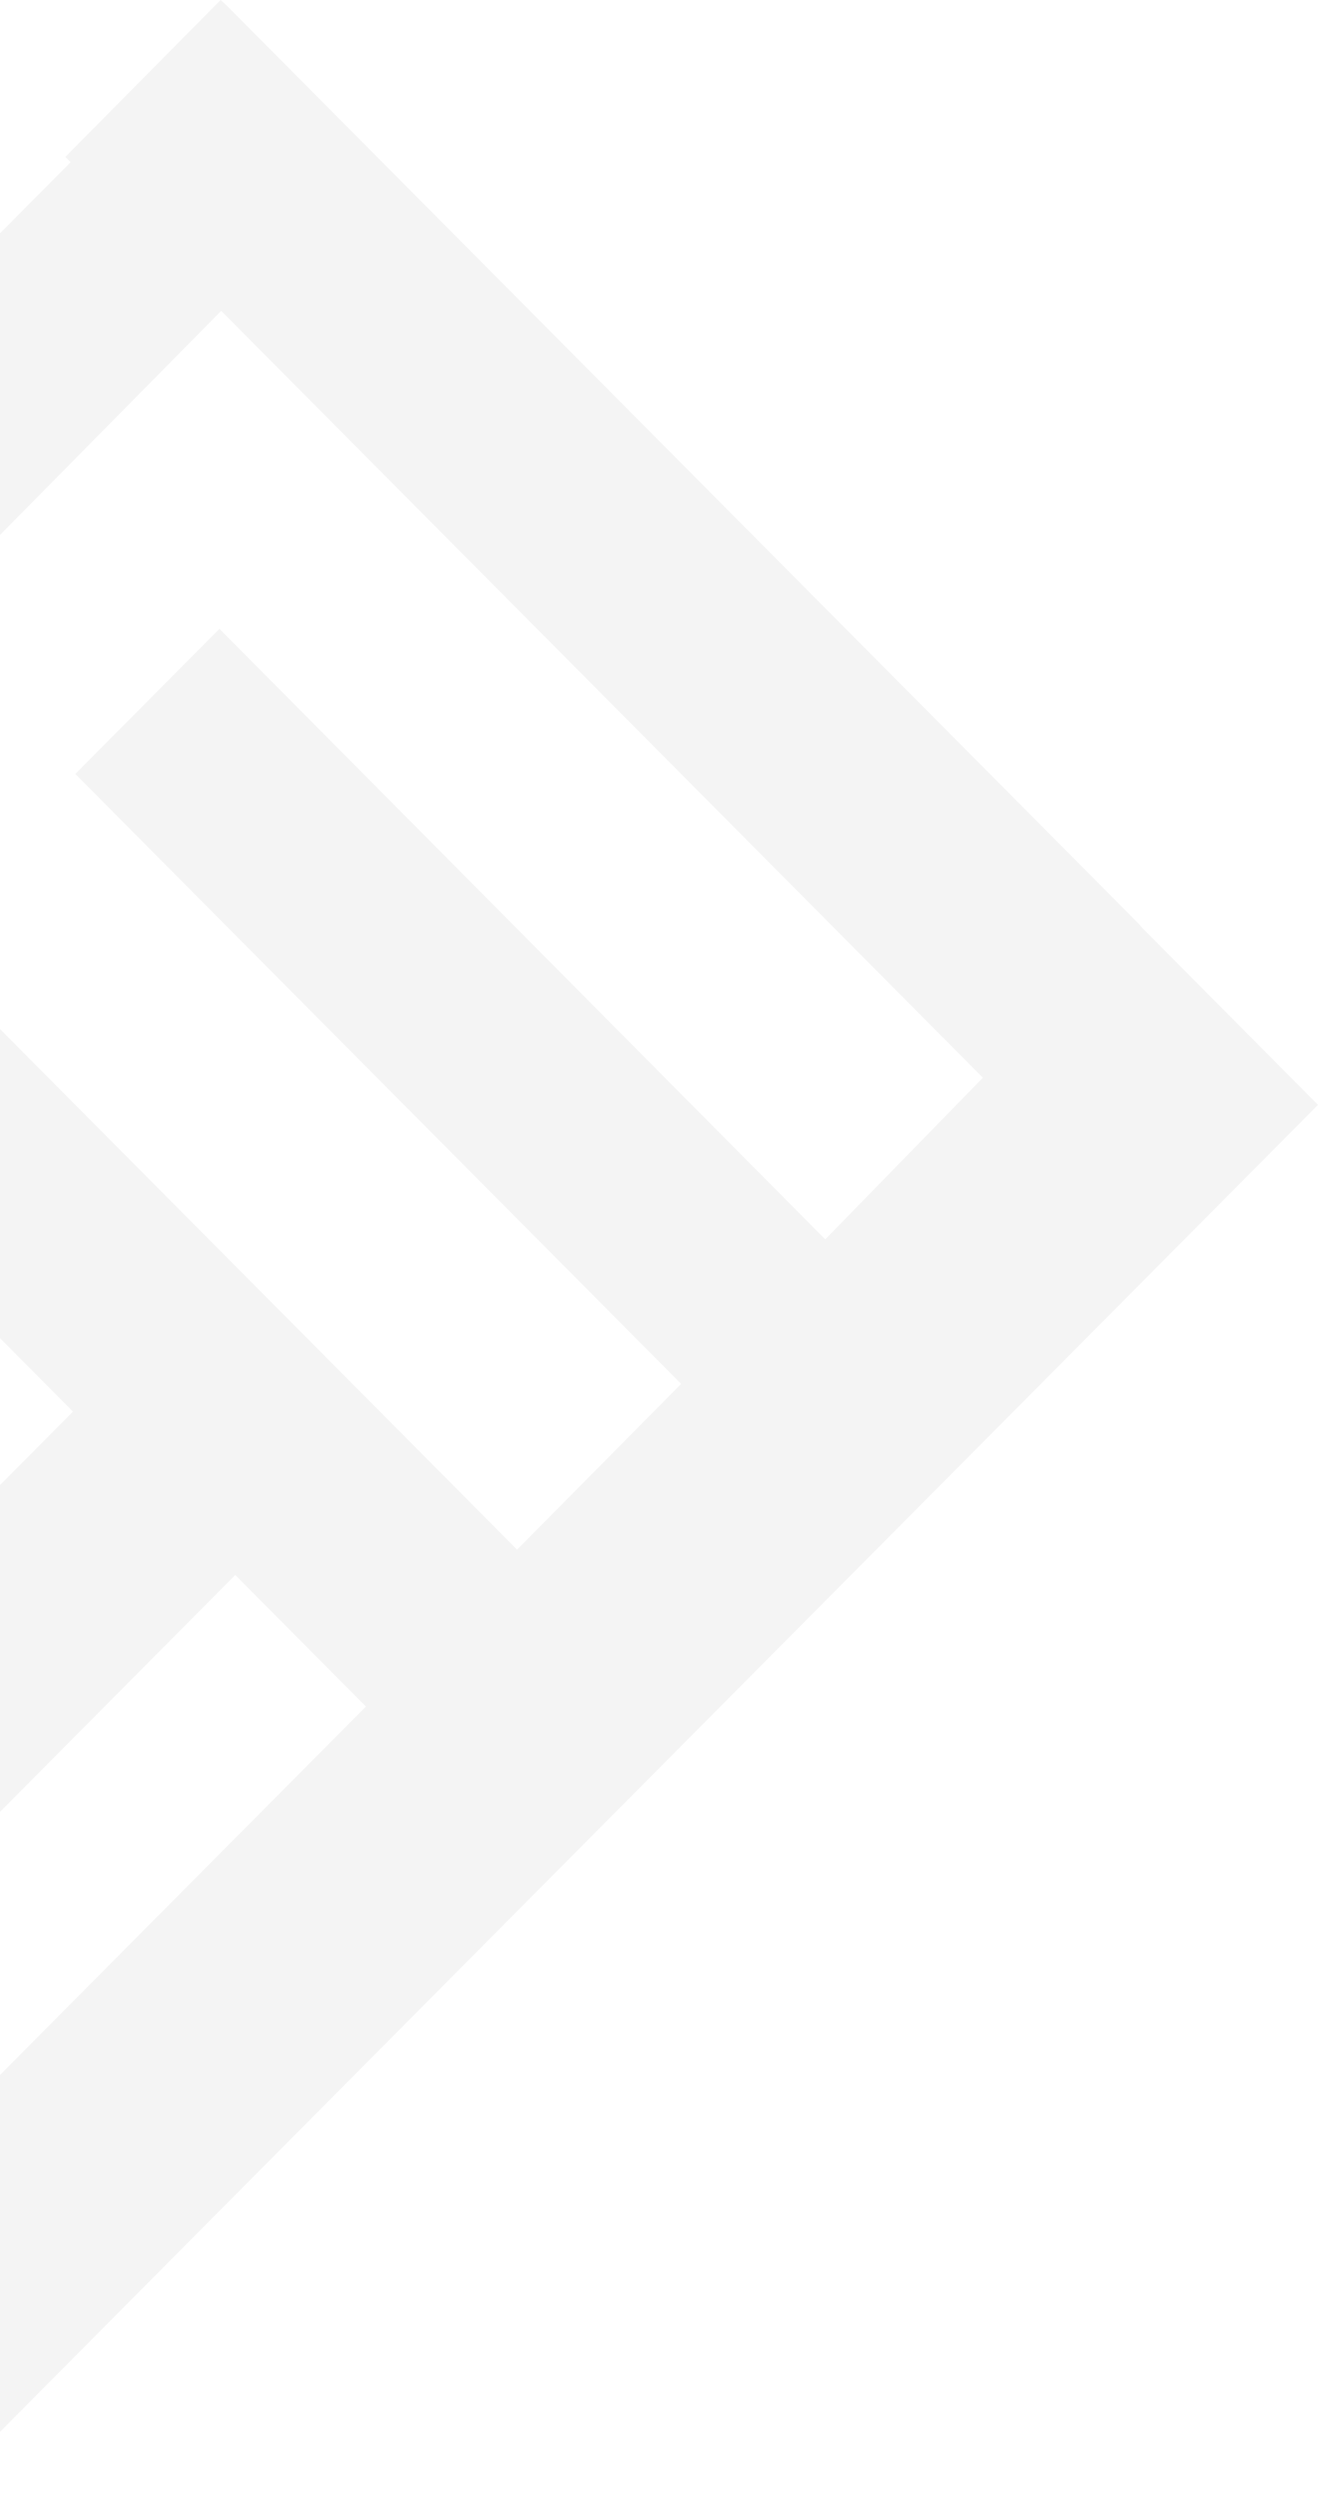 <svg width="193" height="366" viewBox="0 0 193 366" fill="none" xmlns="http://www.w3.org/2000/svg">
<path opacity="0.05" fill-rule="evenodd" clip-rule="evenodd" d="M166.747 135.242L55.213 22.972L33.164 0.777L32.306 7.58648e-06L9.57 22.972L10.342 23.749L-58.294 92.839L-79.914 115.465L-57.951 137.574L53.583 249.844L-15.053 318.933L-34.185 299.674L34.451 230.585L10.685 206.663L-57.951 275.752L-80 297.861L-12.307 366L-10.42 364.1L-9.219 365.309L193 161.755L167.261 135.847L166.747 135.242ZM120.846 181.445L32.134 92.061L11.029 113.306L99.741 202.604L75.718 226.871L-35.815 114.601L32.392 45.512L143.925 157.782L120.846 181.445Z" fill="#231F20"/>
</svg>
